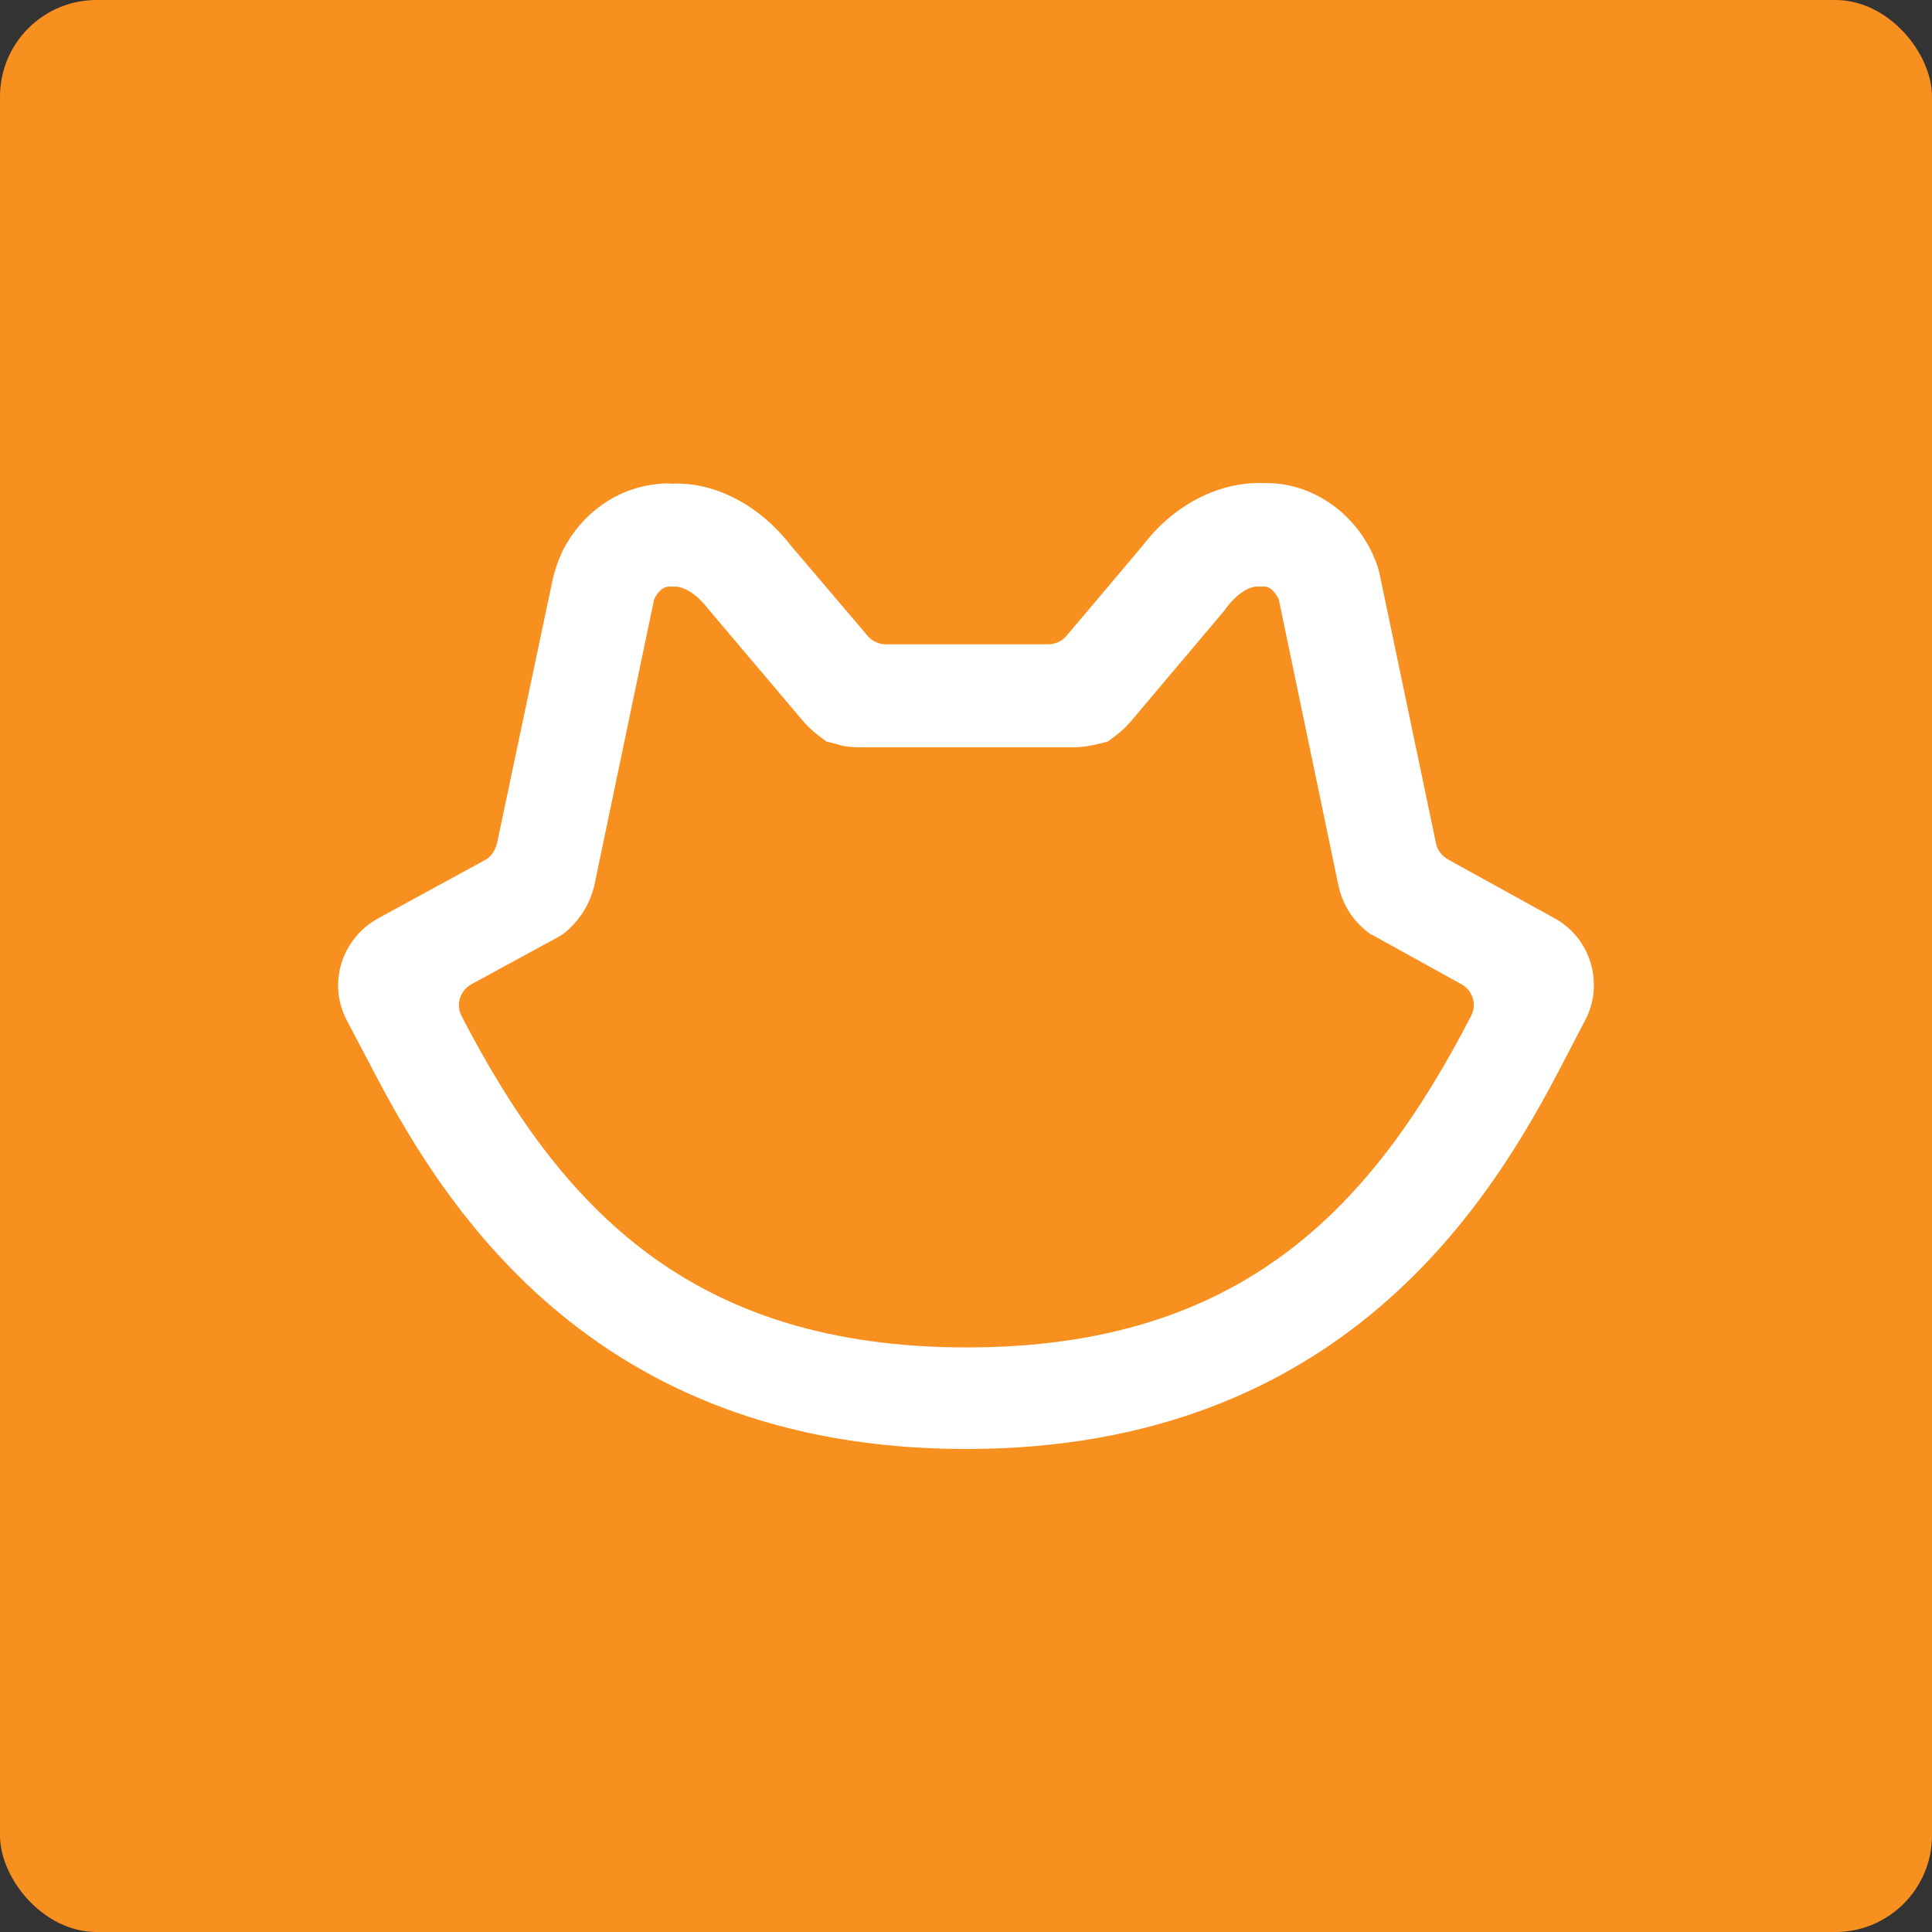 ﻿<svg viewBox="0 0 40 40" version="1.1" xmlns="http://www.w3.org/2000/svg" xmlns:xlink="http://www.w3.org/1999/xlink" height="48px" width="48px">
  <rect x="0" y="0" width="40" height="40" fill="#333333" stroke="none"/>
  <title>Portal square/Spitogatos (Cyprus)</title>
  <g id="Portal-square/Spitogatos-(Cyprus)" stroke="none" stroke-width="1" fill="none" fill-rule="evenodd">
    <g id="Group" fill-rule="nonzero">
      <rect id="Rectangle" fill="#F7901E" x="0" y="0" width="40" height="40" rx="2"></rect>
      <g id="logo-icon" transform="translate(7, 10)" fill="#FFFFFF">
        <path d="M13.001,20 C5.172,20 2.104,14.833 0.637,11.993 L0.18,11.125 C-0.221,10.362 0.07,9.426 0.839,9.008 L3.033,7.811 C3.167,7.745 3.247,7.613 3.288,7.469 L4.431,2.052 C4.479,1.82 4.556,1.595 4.66,1.381 C5.05,0.632 5.75,0.12 6.571,0.027 C6.678,0.014 6.786,0.001 6.908,0.014 C7.808,-0.025 8.724,0.461 9.369,1.289 L10.957,3.157 C11.051,3.276 11.199,3.34 11.347,3.34 L14.697,3.34 C14.845,3.34 14.993,3.275 15.087,3.157 L16.675,1.276 C17.307,0.449 18.236,-0.025 19.139,0.001 C19.232,0.001 19.34,0.001 19.461,0.014 C20.403,0.12 21.223,0.803 21.533,1.763 L21.56,1.868 L22.73,7.457 C22.757,7.601 22.852,7.72 22.986,7.798 L25.179,9.008 C25.933,9.415 26.215,10.363 25.825,11.112 L25.38,11.966 C23.901,14.832 20.82,20 13.003,20 L13.001,20 Z M2.764,10.376 C2.52,10.509 2.43,10.807 2.562,11.047 C4.607,14.991 7.298,17.897 13.017,17.897 C18.721,17.897 21.412,14.991 23.457,11.034 C23.582,10.797 23.493,10.507 23.255,10.376 L21.399,9.35 C21.371,9.337 21.345,9.325 21.318,9.298 C21.006,9.057 20.791,8.717 20.712,8.338 L19.475,2.408 C19.407,2.264 19.3,2.159 19.205,2.145 L19.056,2.145 C18.895,2.132 18.64,2.251 18.384,2.592 L18.357,2.632 L16.459,4.881 C16.352,5.013 16.231,5.13 16.11,5.222 L15.936,5.354 L15.72,5.406 C15.559,5.445 15.397,5.472 15.222,5.472 L10.822,5.472 C10.648,5.472 10.473,5.459 10.324,5.406 L10.11,5.353 L9.935,5.221 C9.805,5.121 9.687,5.006 9.585,4.88 L7.661,2.606 C7.391,2.251 7.122,2.145 6.975,2.145 L6.825,2.145 C6.718,2.159 6.61,2.264 6.543,2.408 L5.306,8.325 C5.212,8.733 4.983,9.087 4.66,9.337 L4.552,9.403 L2.763,10.376 L2.764,10.376 Z" id="Shape"></path>
      </g>
    </g>
  </g>
</svg>